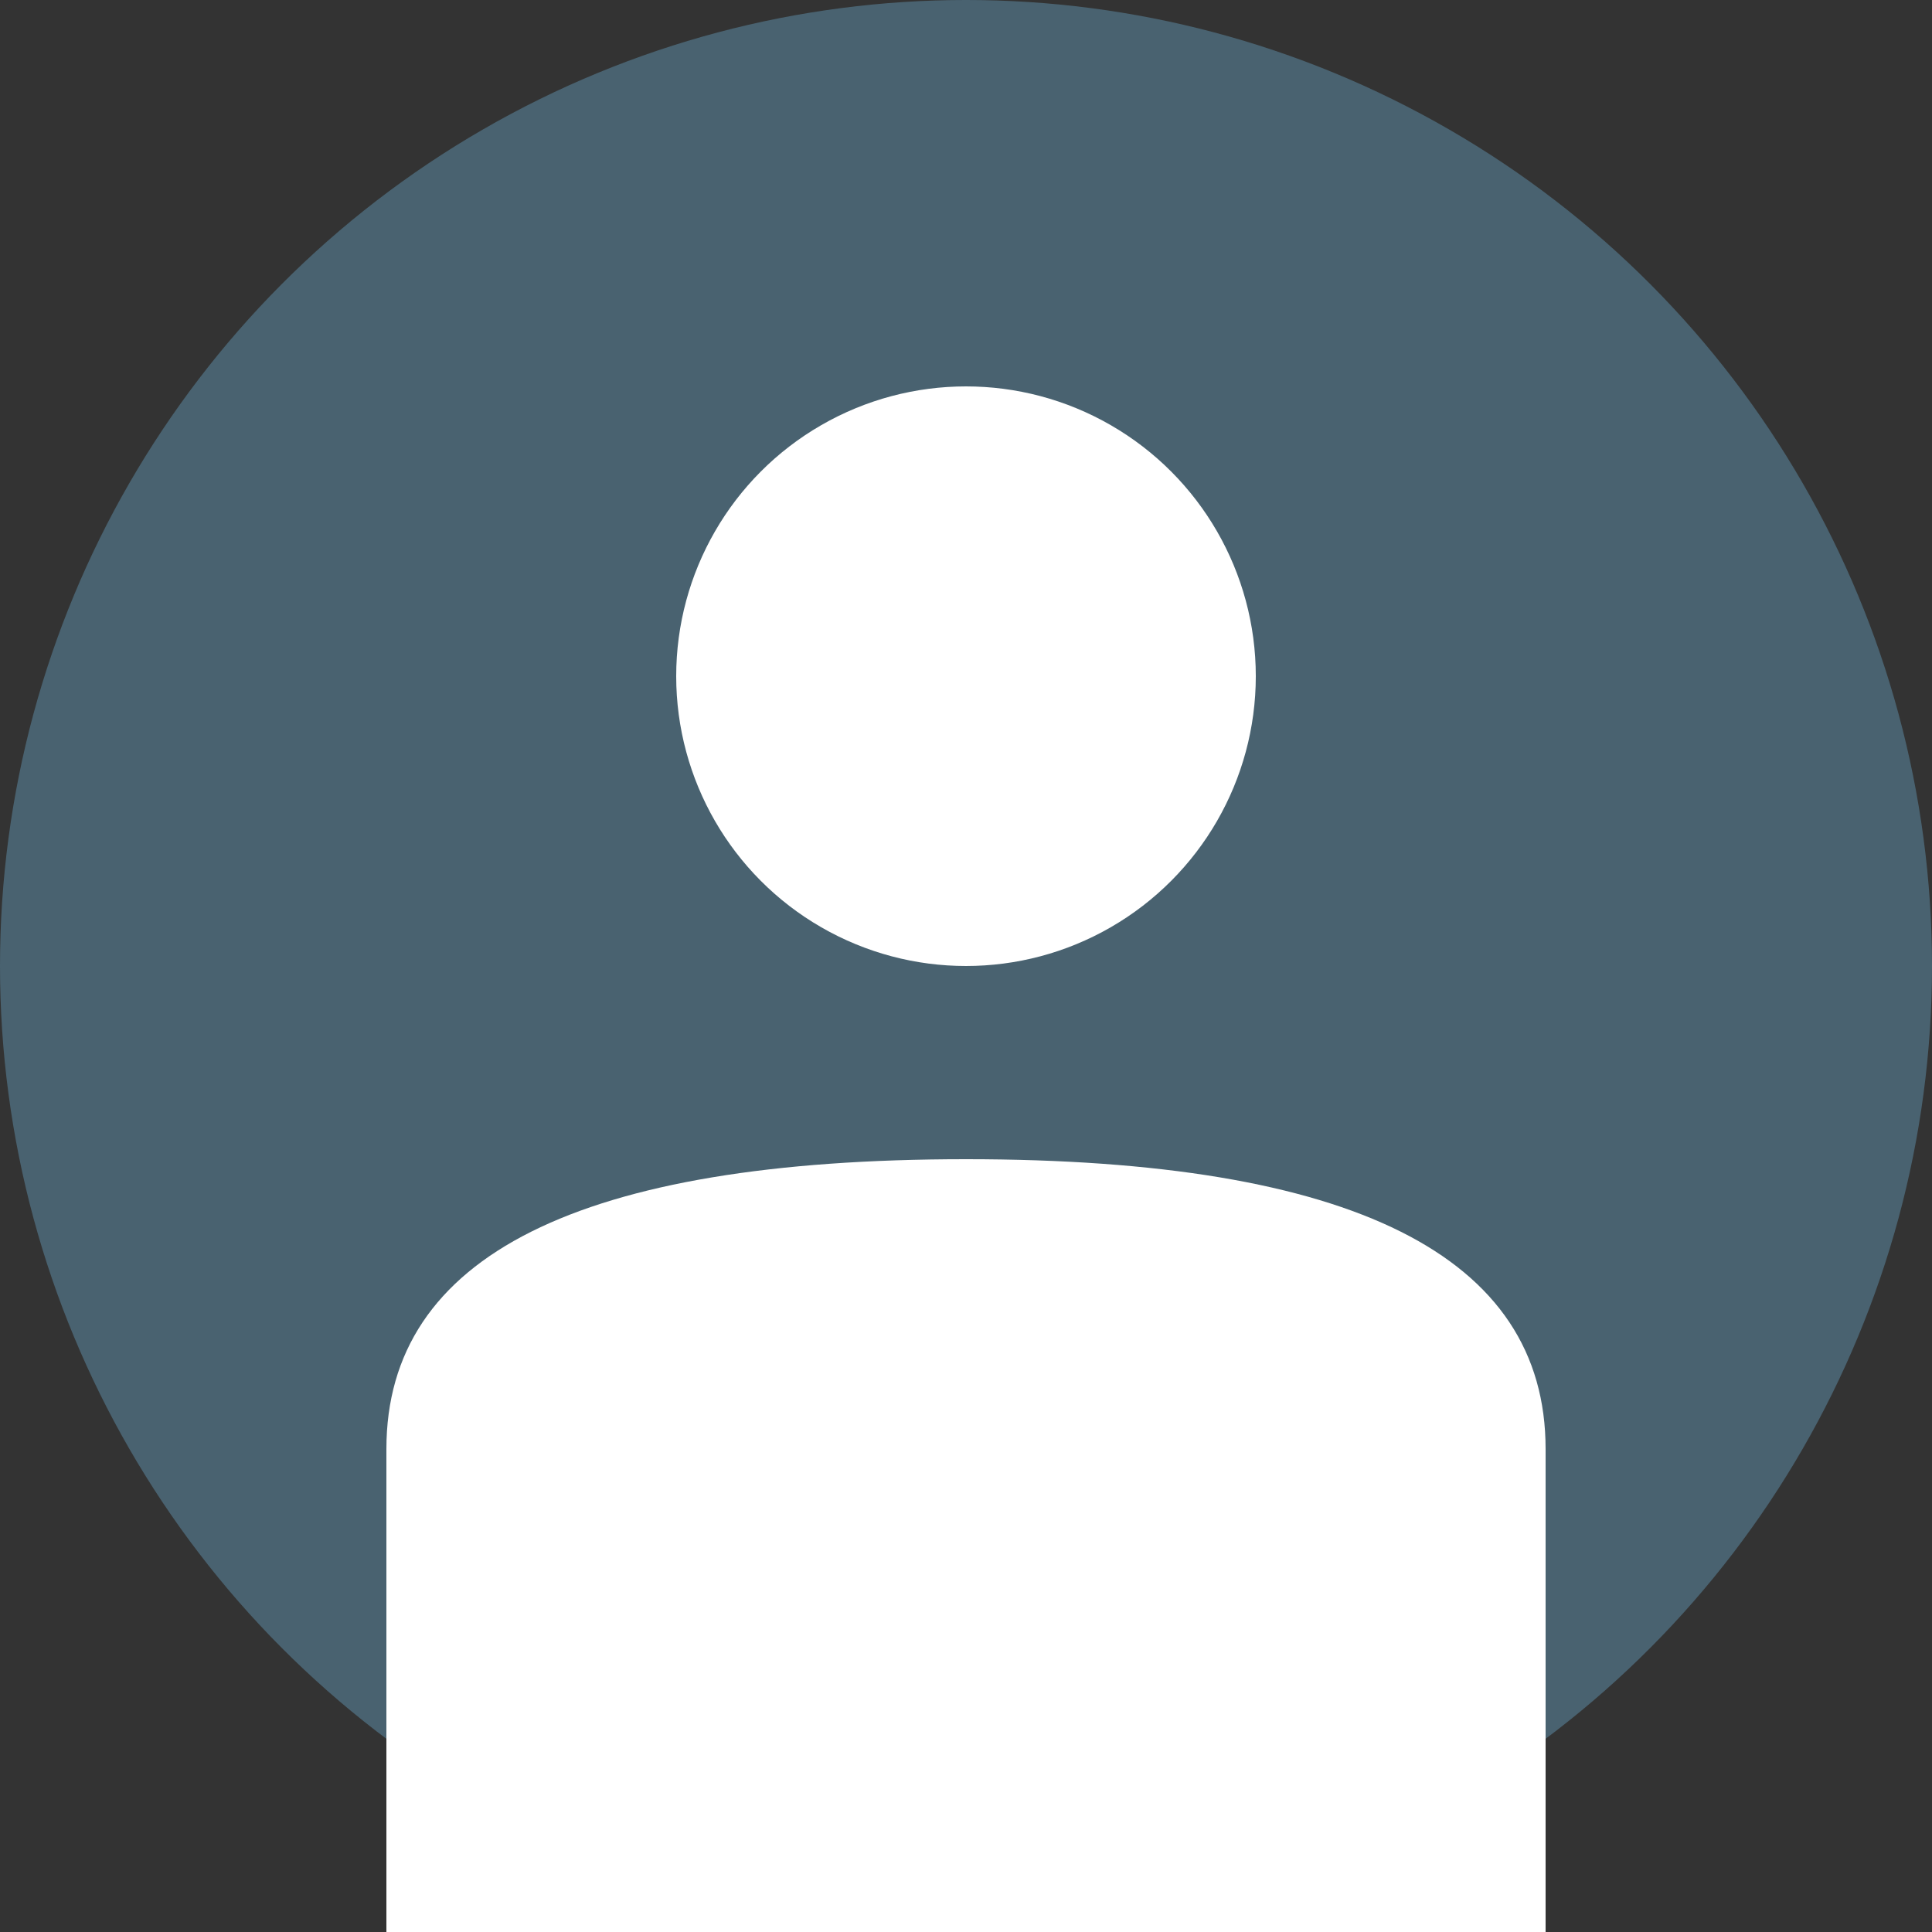 <svg xmlns="http://www.w3.org/2000/svg" viewBox="0 0 100 100" fill="none">
  <rect x="0" y="0" width="100" height="100" fill="#333333" stroke="none"/>
  <!-- Background circle -->
  <circle cx="50" cy="50" r="50" fill="#496270"/>
  
  <!-- Profile head -->
  <circle cx="50" cy="35" r="15" fill="#ffffff"/>
  
  <!-- Profile body -->
  <path d="M 20 75 Q 20 60 50 60 Q 80 60 80 75 L 80 100 L 20 100 Z" fill="#ffffff"/>
</svg>

